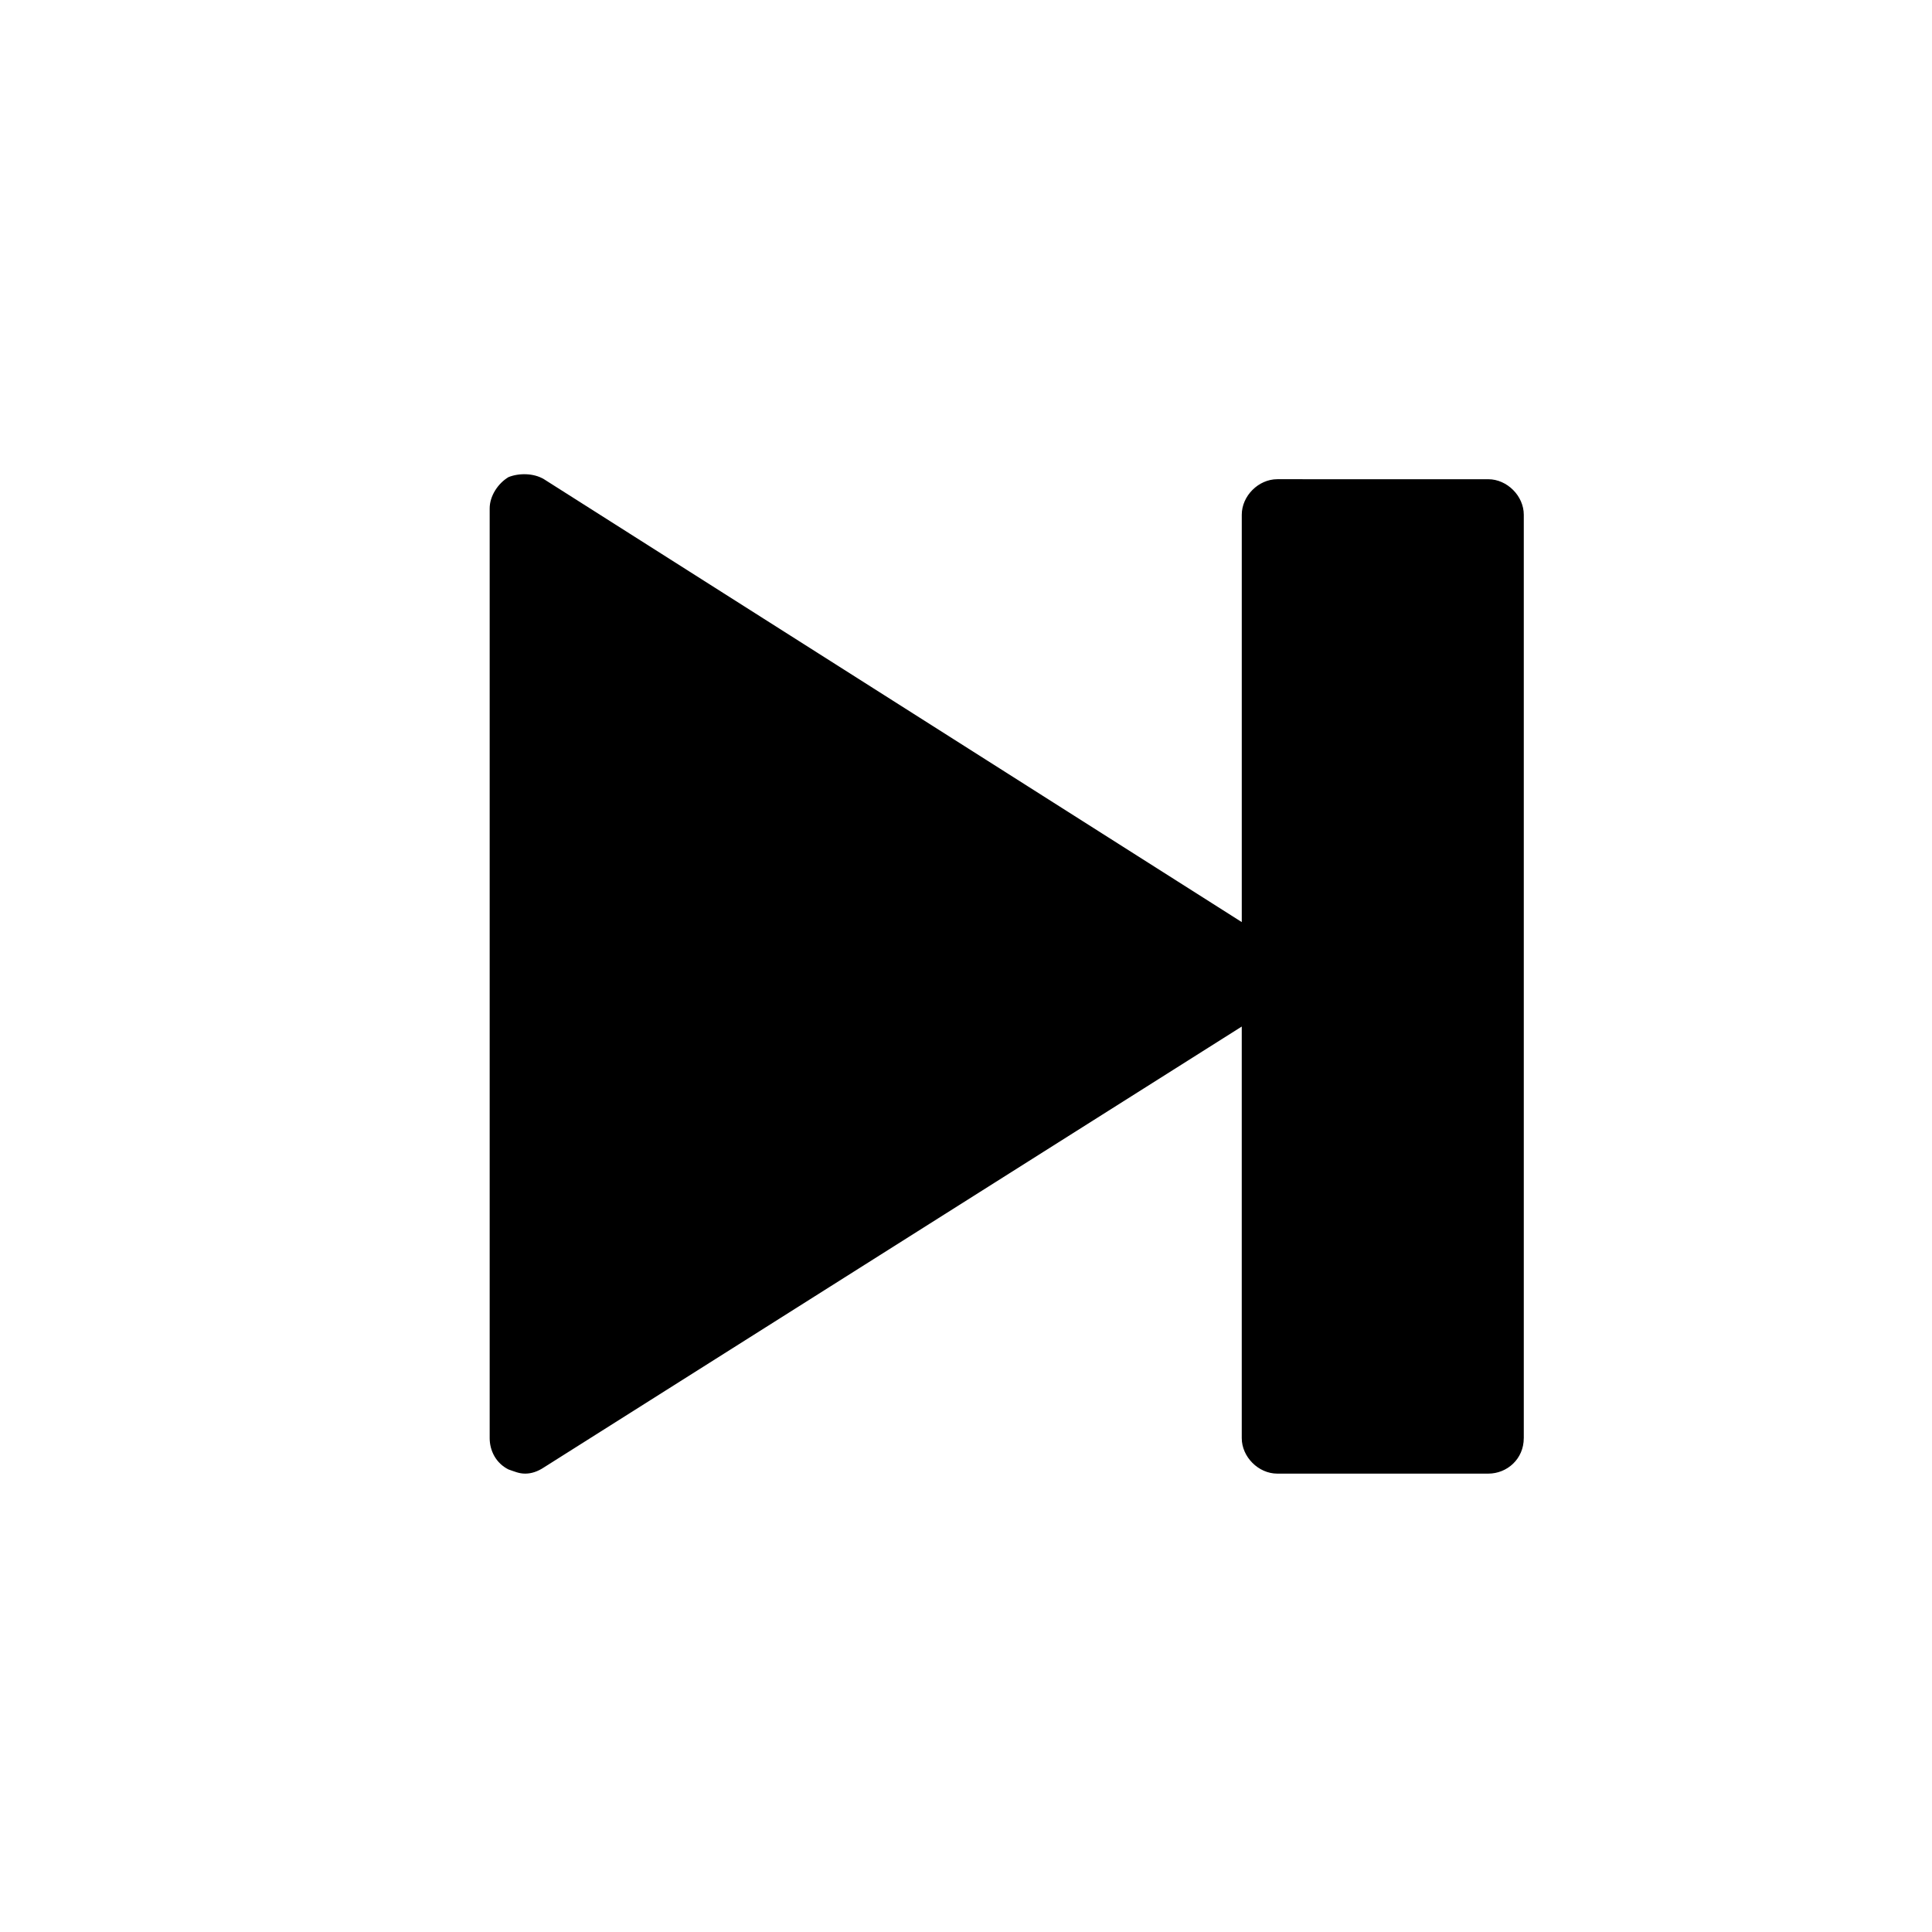 <?xml version="1.0" encoding="UTF-8"?>
<!-- Uploaded to: ICON Repo, www.svgrepo.com, Generator: ICON Repo Mixer Tools -->
<svg fill="#000000" width="800px" height="800px" version="1.1" viewBox="144 144 512 512" xmlns="http://www.w3.org/2000/svg">
 <path d="m547.82 525.12v-244.71c0-4.984-4.43-9.41-9.41-9.41l-55.918-0.004c-4.984 0-9.41 4.43-9.41 9.41v107.96l-184.92-117.37c-2.769-1.66-6.644-1.66-9.41-0.555-2.769 1.66-4.984 4.984-4.984 8.305v246.37c0 3.32 1.66 6.644 4.984 8.305 1.66 0.555 2.769 1.105 4.43 1.105s3.32-0.555 4.984-1.66l184.91-116.82v109.07c0 4.984 4.43 9.41 9.41 9.41h55.918c4.981 0.004 9.41-3.871 9.41-9.406z"/>
</svg>